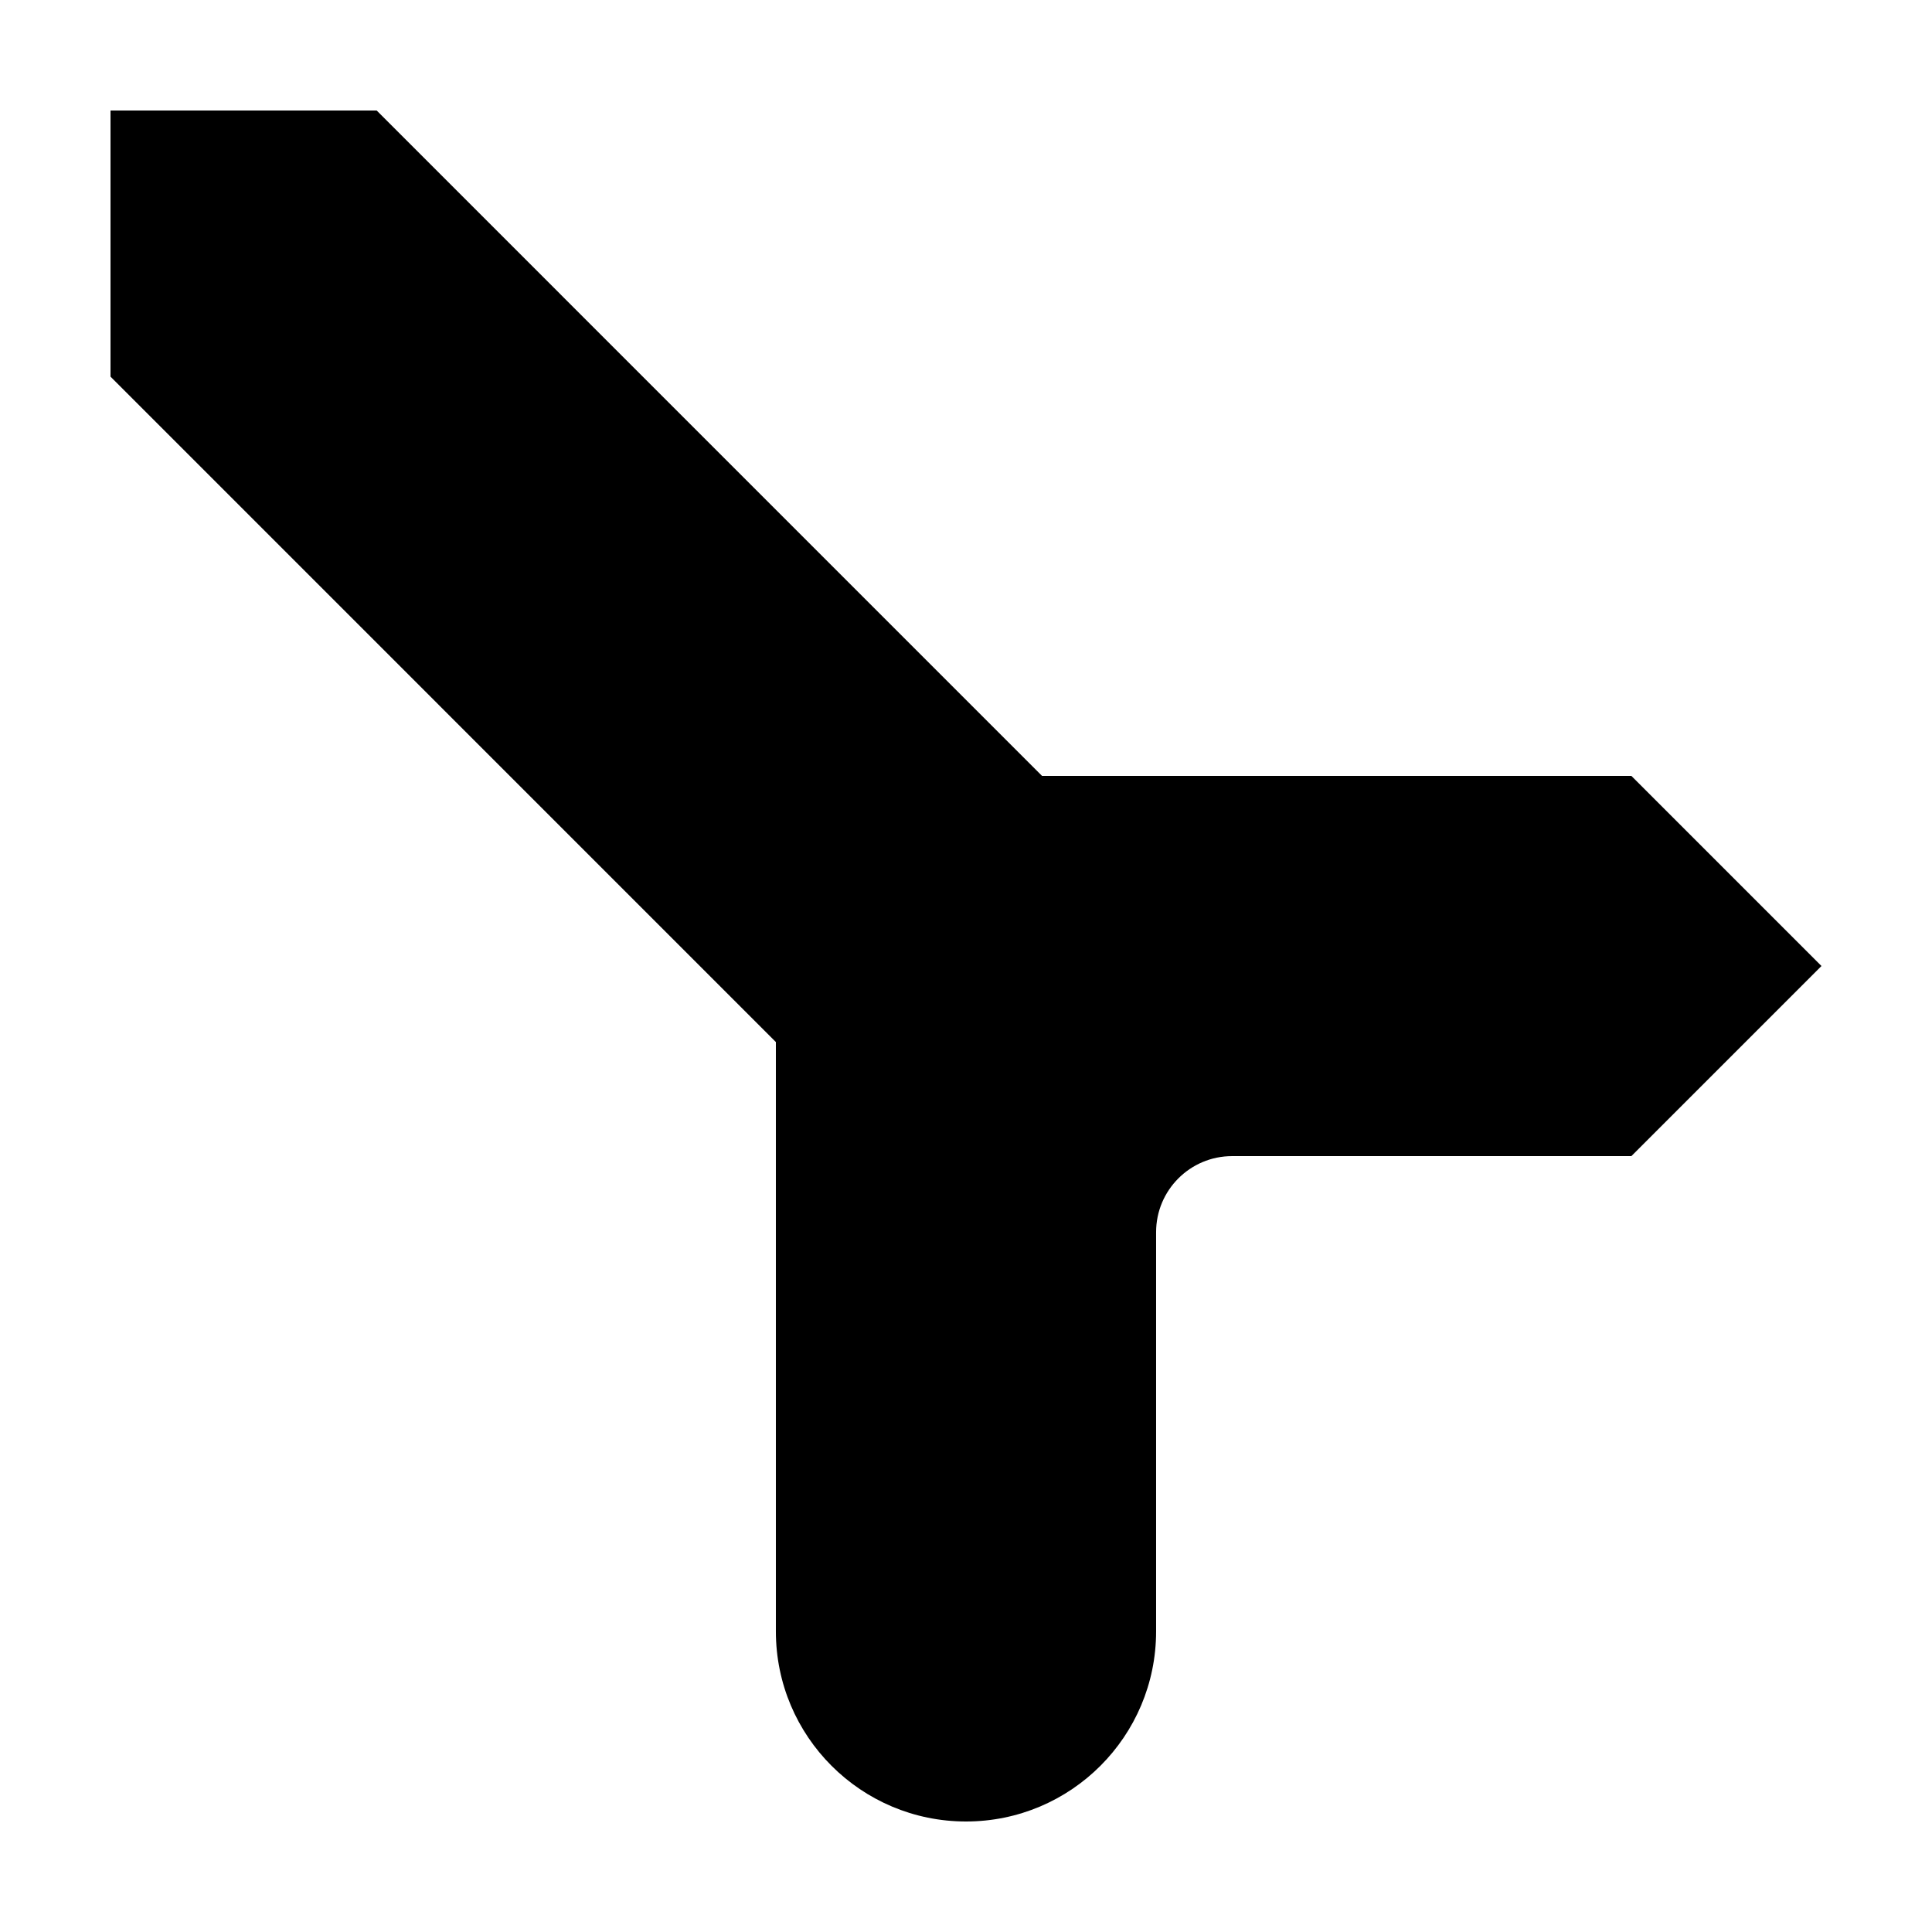 <?xml version="1.0" encoding="UTF-8"?>
<!-- Uploaded to: ICON Repo, www.svgrepo.com, Generator: ICON Repo Mixer Tools -->
<svg fill="#000000" width="800px" height="800px" version="1.1" viewBox="144 144 512 512" xmlns="http://www.w3.org/2000/svg">
 <path d="m420.15 349.62h156.18l50.379 50.383-50.379 50.379h-105.8c-11.129 0-20.152 9.023-20.152 20.152v105.8c0 27.824-22.555 50.379-50.379 50.379s-50.383-22.555-50.383-50.379v-156.18l-176.33-176.34v-70.531h70.531z"/>
</svg>